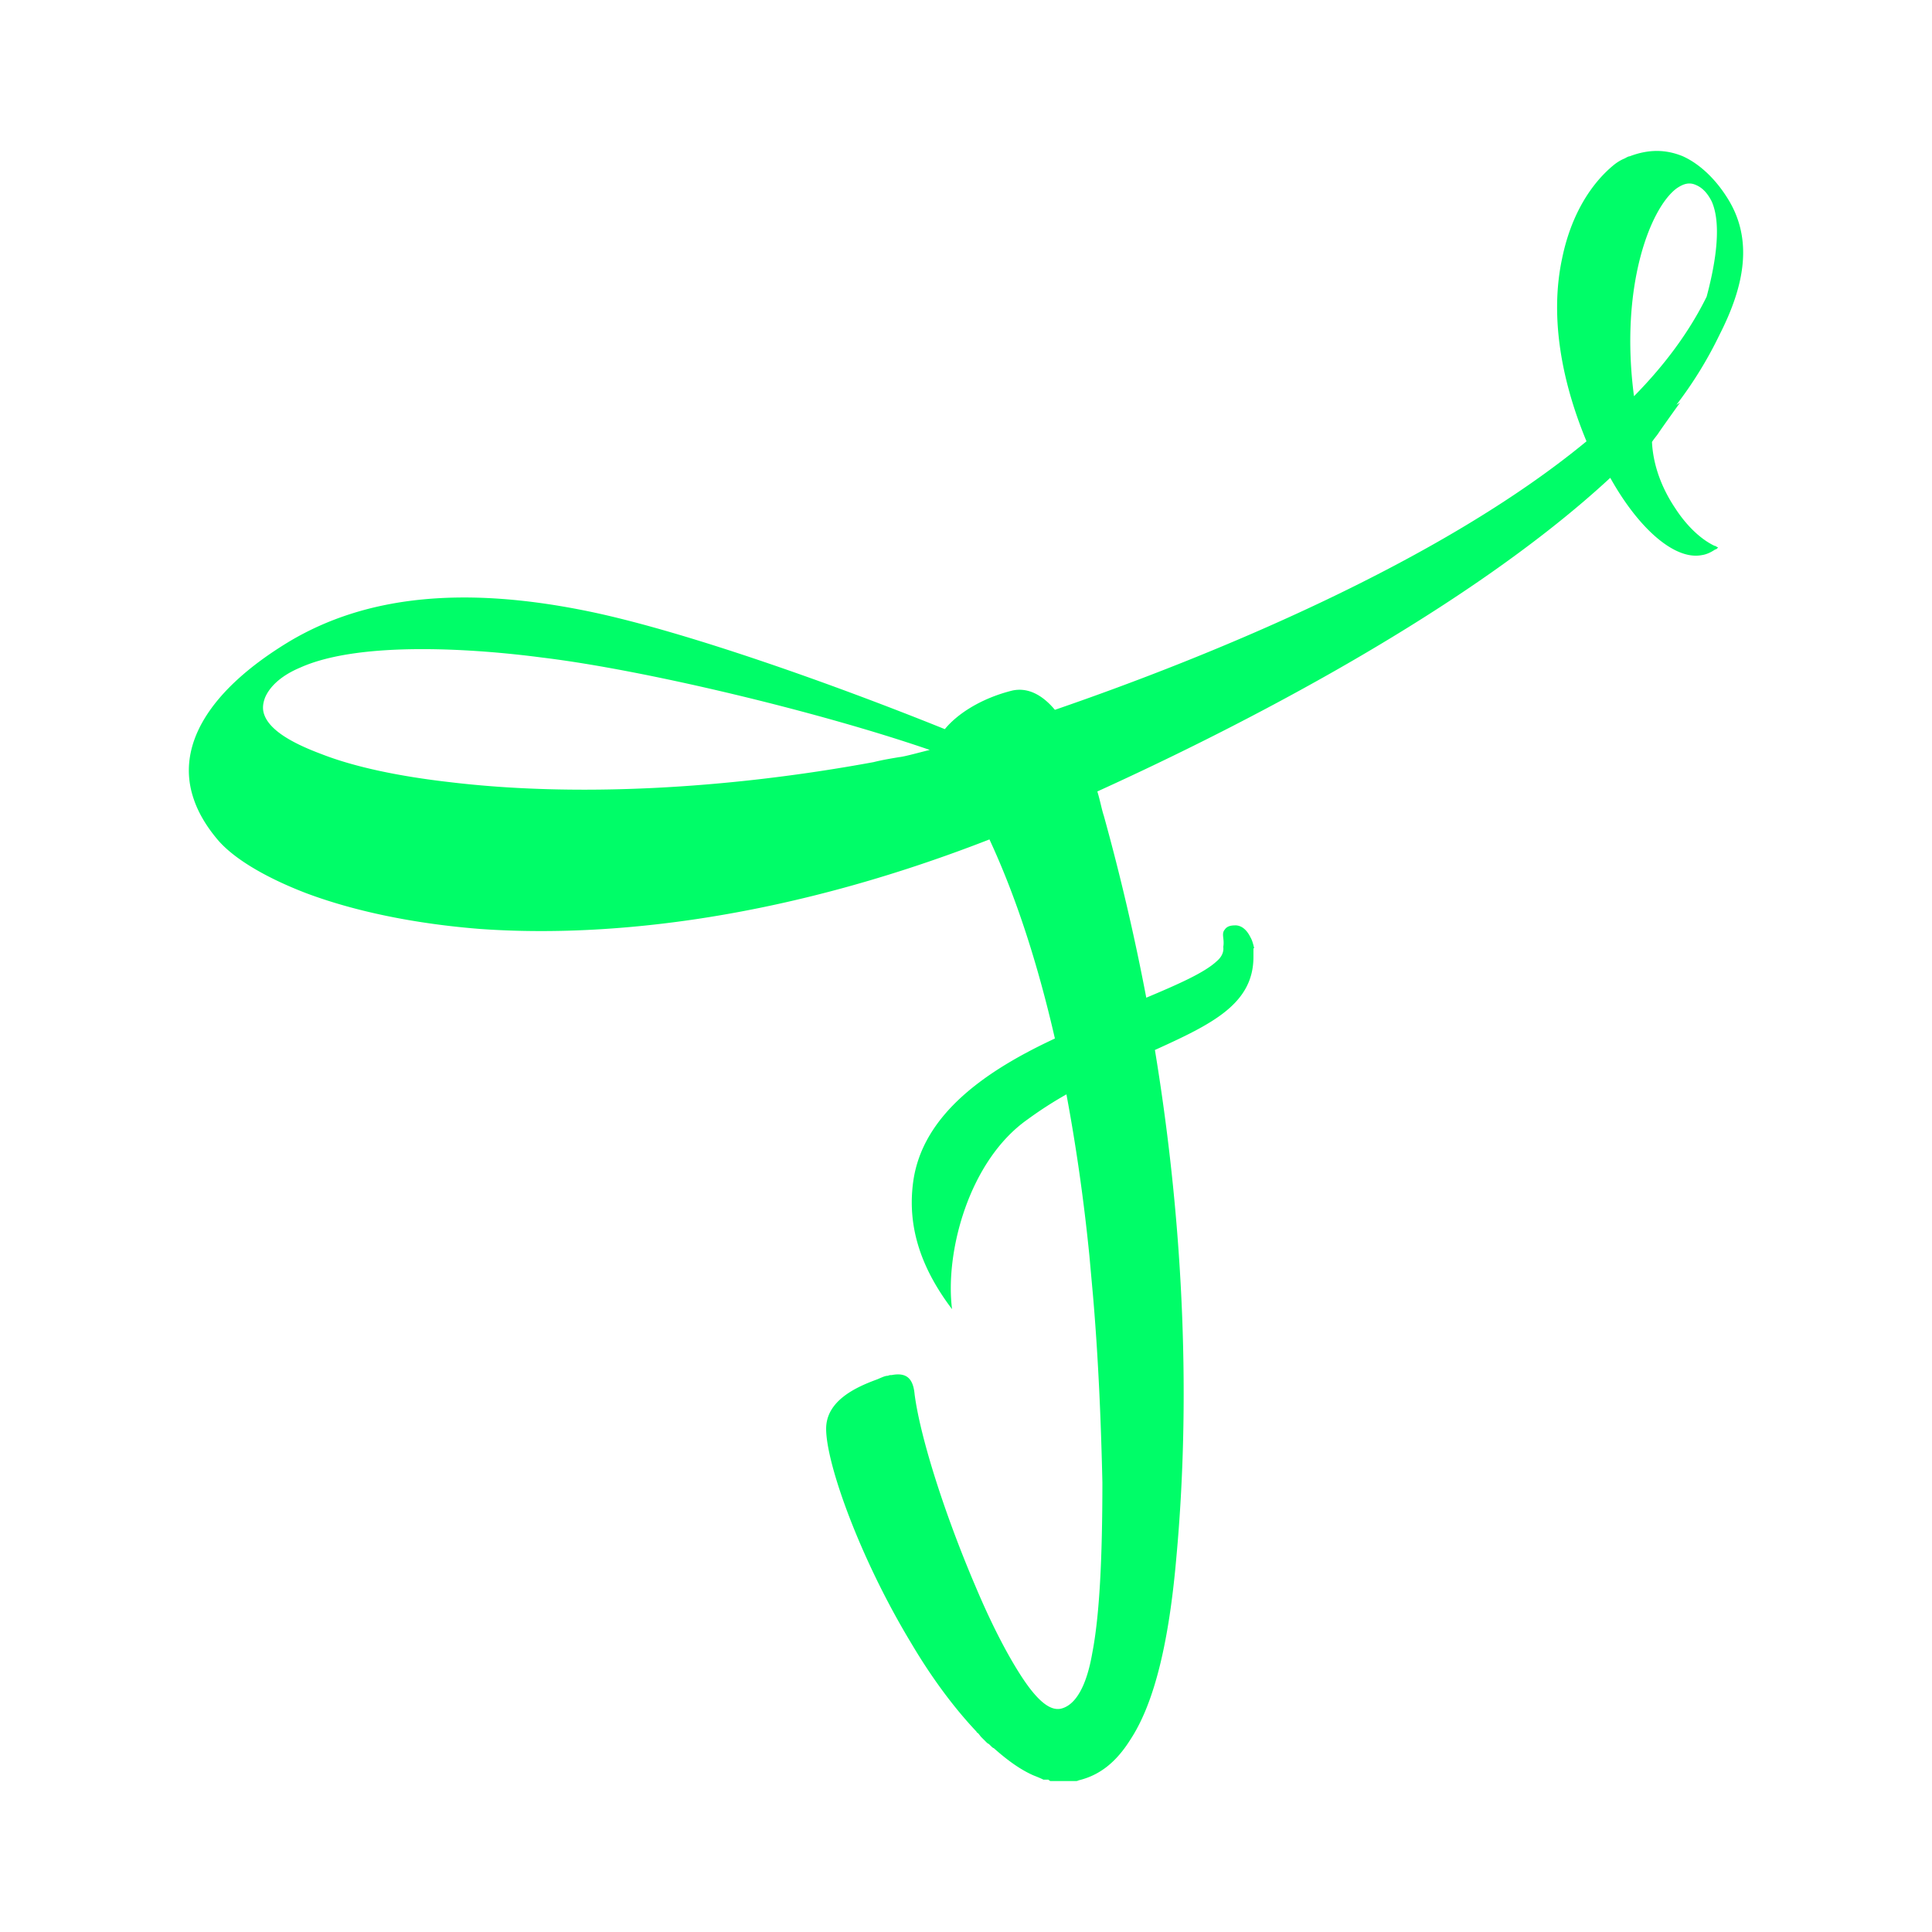 <svg xmlns="http://www.w3.org/2000/svg" width="64" height="64" fill="none"><path fill="#00FD68" d="M54.128 13.124c-.476-3.605.525-6.214 1.406-6.879.239-.166.43-.213.644-.118.167.07.357.213.524.545.381.854.048 2.349-.167 3.155-.572 1.162-1.382 2.254-2.383 3.274M29.798 25.079c-.286.048-.572.095-.858.167-4.885.9-9.89 1.162-14.036.664-1.668-.19-3.146-.498-4.242-.925-.762-.285-1.692-.712-1.906-1.305-.072-.19-.048-.38.024-.57.119-.284.429-.687 1.167-.996 2.002-.901 5.863-.616 8.007-.332 3.36.404 9.127 1.78 12.845 3.06-.477.119-.81.214-1.001.238Zm25.736-11.67a13.296 13.296 0 0 0 1.43-2.325c.81-1.589 1.144-3.154.239-4.554-.406-.64-.93-1.115-1.454-1.352-.572-.237-1.144-.237-1.764 0-.047 0-.119.047-.166.071-.12.048-.239.119-.358.214-.286.237-1.31 1.114-1.716 3.107-.38 1.779-.095 3.866.81 6.049-4.885 4.032-12.51 7.14-17.61 8.895-.357-.427-.834-.76-1.406-.64-1.048.26-1.835.782-2.24 1.28-3.765-1.518-8.531-3.202-11.629-3.866-4.242-.901-7.53-.57-10.104.973-2.621 1.589-3.765 3.439-3.145 5.218.143.427.405.878.762 1.305.524.64 1.597 1.28 2.955 1.802 1.644.617 3.646 1.02 5.767 1.187 3.646.26 9.508-.095 16.872-2.966.881 1.898 1.596 4.104 2.168 6.595-2.24 1.043-4.384 2.49-4.694 4.744-.191 1.4.19 2.775 1.287 4.222-.239-1.874.548-4.91 2.502-6.286a13.09 13.09 0 0 1 1.287-.83c.31 1.66.571 3.44.762 5.36l.12 1.33c.166 1.944.261 4.008.309 6.166 0 2.515-.095 4.413-.334 5.646-.071.403-.31 1.684-1.048 1.85-.262.048-.667-.07-1.358-1.162-.453-.712-.954-1.684-1.454-2.87-1.025-2.396-1.835-4.934-2.026-6.381-.047-.522-.262-.736-.762-.64-.048 0-.072 0-.12.023-.095 0-.19.048-.357.119-.715.26-1.692.711-1.692 1.637 0 1.162 1.12 4.293 2.812 7.092.715 1.21 1.454 2.182 2.169 2.941 0 0 0 .024.047.048.048.047.072.095.12.142l.047.047.12.12s.047.047.07.047l.096.094s.048.048.072.048c.452.403.881.712 1.31.901.12.048.239.095.334.143h.166s.047.047.071.047h.835c.024 0 .048 0 .096-.024.69-.166 1.239-.593 1.715-1.352.81-1.233 1.287-3.297 1.525-6.072.453-4.958.286-10.698-.714-16.77 1.882-.855 3.264-1.519 3.264-3.084v-.285h.024s-.047-.237-.119-.356c-.048-.095-.19-.38-.477-.403-.119 0-.286 0-.38.142-.12.143 0 .309-.048.57.023.166-.048.332-.215.474-.405.38-1.263.759-2.335 1.21a75.278 75.278 0 0 0-1.406-6.025c-.072-.214-.12-.498-.215-.807 3.55-1.613 11.844-5.622 16.991-10.39.953 1.708 2.145 2.728 3.026 2.562.167-.023.31-.095.453-.19.048 0 .072-.047.096-.07-.048 0-.072-.048-.12-.048-.452-.214-.929-.664-1.31-1.257-.286-.427-.715-1.21-.763-2.183.072-.118.167-.213.239-.332.214-.308.452-.64.69-.972"/></svg>